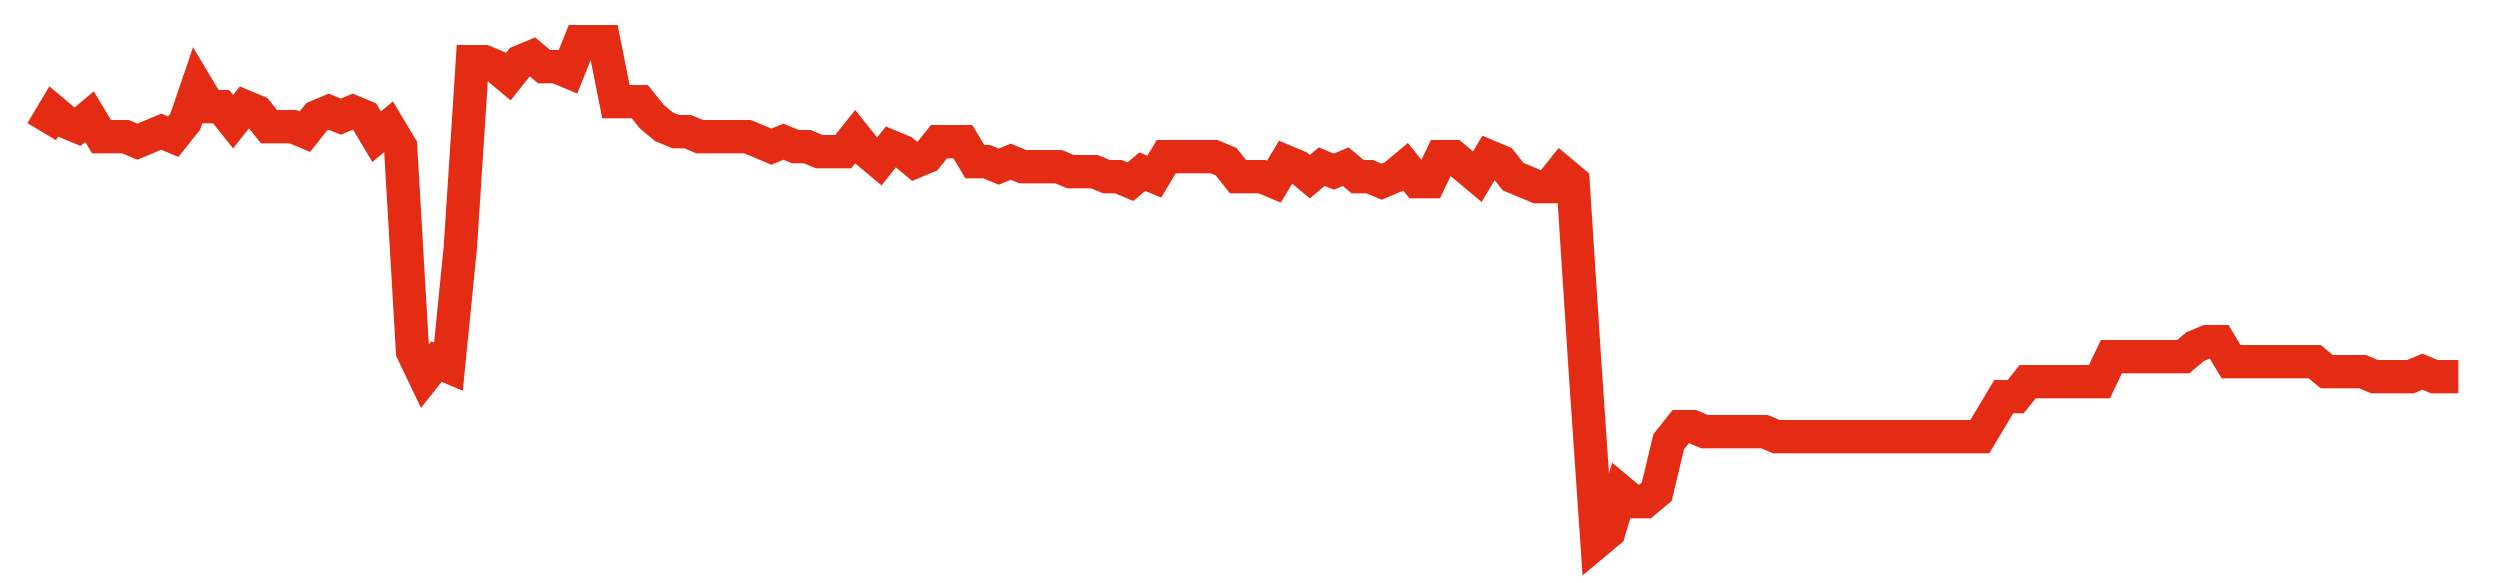 <svg width="300" height="70" viewBox="0 0 300 70" xmlns="http://www.w3.org/2000/svg">
    <path d="M 5,15.8 L 6.436,13.4 L 7.871,14.6 L 9.307,15.2 L 10.743,14 L 12.178,16.4 L 13.614,16.4 L 15.05,16.4 L 16.485,17 L 17.921,16.4 L 19.356,15.8 L 20.792,16.4 L 22.228,14.6 L 23.663,10.4 L 25.099,12.8 L 26.535,12.8 L 27.97,14.6 L 29.406,12.8 L 30.842,13.4 L 32.277,15.2 L 33.713,15.2 L 35.149,15.2 L 36.584,15.8 L 38.02,14 L 39.455,13.4 L 40.891,14 L 42.327,13.4 L 43.762,14 L 45.198,16.4 L 46.634,15.2 L 48.069,17.6 L 49.505,42.2 L 50.941,45.2 L 52.376,43.4 L 53.812,44 L 55.248,29.6 L 56.683,7.4 L 58.119,7.4 L 59.554,8 L 60.99,9.2 L 62.426,7.4 L 63.861,6.8 L 65.297,8 L 66.733,8 L 68.168,8.6 L 69.604,5 L 71.04,5 L 72.475,5 L 73.911,12.2 L 75.347,12.2 L 76.782,12.2 L 78.218,14 L 79.653,15.2 L 81.089,15.8 L 82.525,15.8 L 83.96,16.4 L 85.396,16.4 L 86.832,16.4 L 88.267,16.4 L 89.703,16.4 L 91.139,17 L 92.574,17.6 L 94.01,17 L 95.446,17.6 L 96.881,17.6 L 98.317,18.2 L 99.752,18.2 L 101.188,18.2 L 102.624,16.4 L 104.059,18.2 L 105.495,19.4 L 106.931,17.6 L 108.366,18.2 L 109.802,19.4 L 111.238,18.8 L 112.673,17 L 114.109,17 L 115.545,17 L 116.98,19.4 L 118.416,19.4 L 119.851,20 L 121.287,19.4 L 122.723,20 L 124.158,20 L 125.594,20 L 127.03,20 L 128.465,20.6 L 129.901,20.6 L 131.337,20.6 L 132.772,21.2 L 134.208,21.2 L 135.644,21.8 L 137.079,20.6 L 138.515,21.2 L 139.95,18.8 L 141.386,18.8 L 142.822,18.8 L 144.257,18.8 L 145.693,18.8 L 147.129,19.4 L 148.564,21.2 L 150,21.2 L 151.436,21.2 L 152.871,21.8 L 154.307,19.4 L 155.743,20 L 157.178,21.2 L 158.614,20 L 160.05,20.6 L 161.485,20 L 162.921,21.2 L 164.356,21.2 L 165.792,21.8 L 167.228,21.2 L 168.663,20 L 170.099,21.8 L 171.535,21.8 L 172.97,18.8 L 174.406,18.8 L 175.842,20 L 177.277,21.2 L 178.713,18.8 L 180.149,19.4 L 181.584,21.2 L 183.02,21.8 L 184.455,22.4 L 185.891,22.4 L 187.327,20.6 L 188.762,21.8 L 190.198,44 L 191.634,65 L 193.069,63.8 L 194.505,59 L 195.941,60.2 L 197.376,60.2 L 198.812,59 L 200.248,53 L 201.683,51.2 L 203.119,51.2 L 204.554,51.8 L 205.99,51.8 L 207.426,51.8 L 208.861,51.8 L 210.297,51.8 L 211.733,51.8 L 213.168,52.4 L 214.604,52.4 L 216.04,52.4 L 217.475,52.4 L 218.911,52.4 L 220.347,52.4 L 221.782,52.4 L 223.218,52.4 L 224.653,52.4 L 226.089,52.4 L 227.525,52.4 L 228.96,52.4 L 230.396,52.4 L 231.832,52.4 L 233.267,52.4 L 234.703,52.4 L 236.139,52.4 L 237.574,52.4 L 239.01,50 L 240.446,47.6 L 241.881,47.6 L 243.317,45.8 L 244.752,45.8 L 246.188,45.8 L 247.624,45.8 L 249.059,45.8 L 250.495,45.8 L 251.931,45.8 L 253.366,42.8 L 254.802,42.8 L 256.238,42.8 L 257.673,42.8 L 259.109,42.8 L 260.545,42.8 L 261.98,42.8 L 263.416,41.6 L 264.851,41 L 266.287,41 L 267.723,43.4 L 269.158,43.4 L 270.594,43.4 L 272.03,43.4 L 273.465,43.4 L 274.901,43.4 L 276.337,43.4 L 277.772,43.4 L 279.208,44.6 L 280.644,44.6 L 282.079,44.6 L 283.515,44.6 L 284.95,45.2 L 286.386,45.2 L 287.822,45.2 L 289.257,45.2 L 290.693,44.6 L 292.129,45.2 L 293.564,45.2 L 295,45.2" fill="none" stroke="#E32C13" stroke-width="4"/>
</svg>